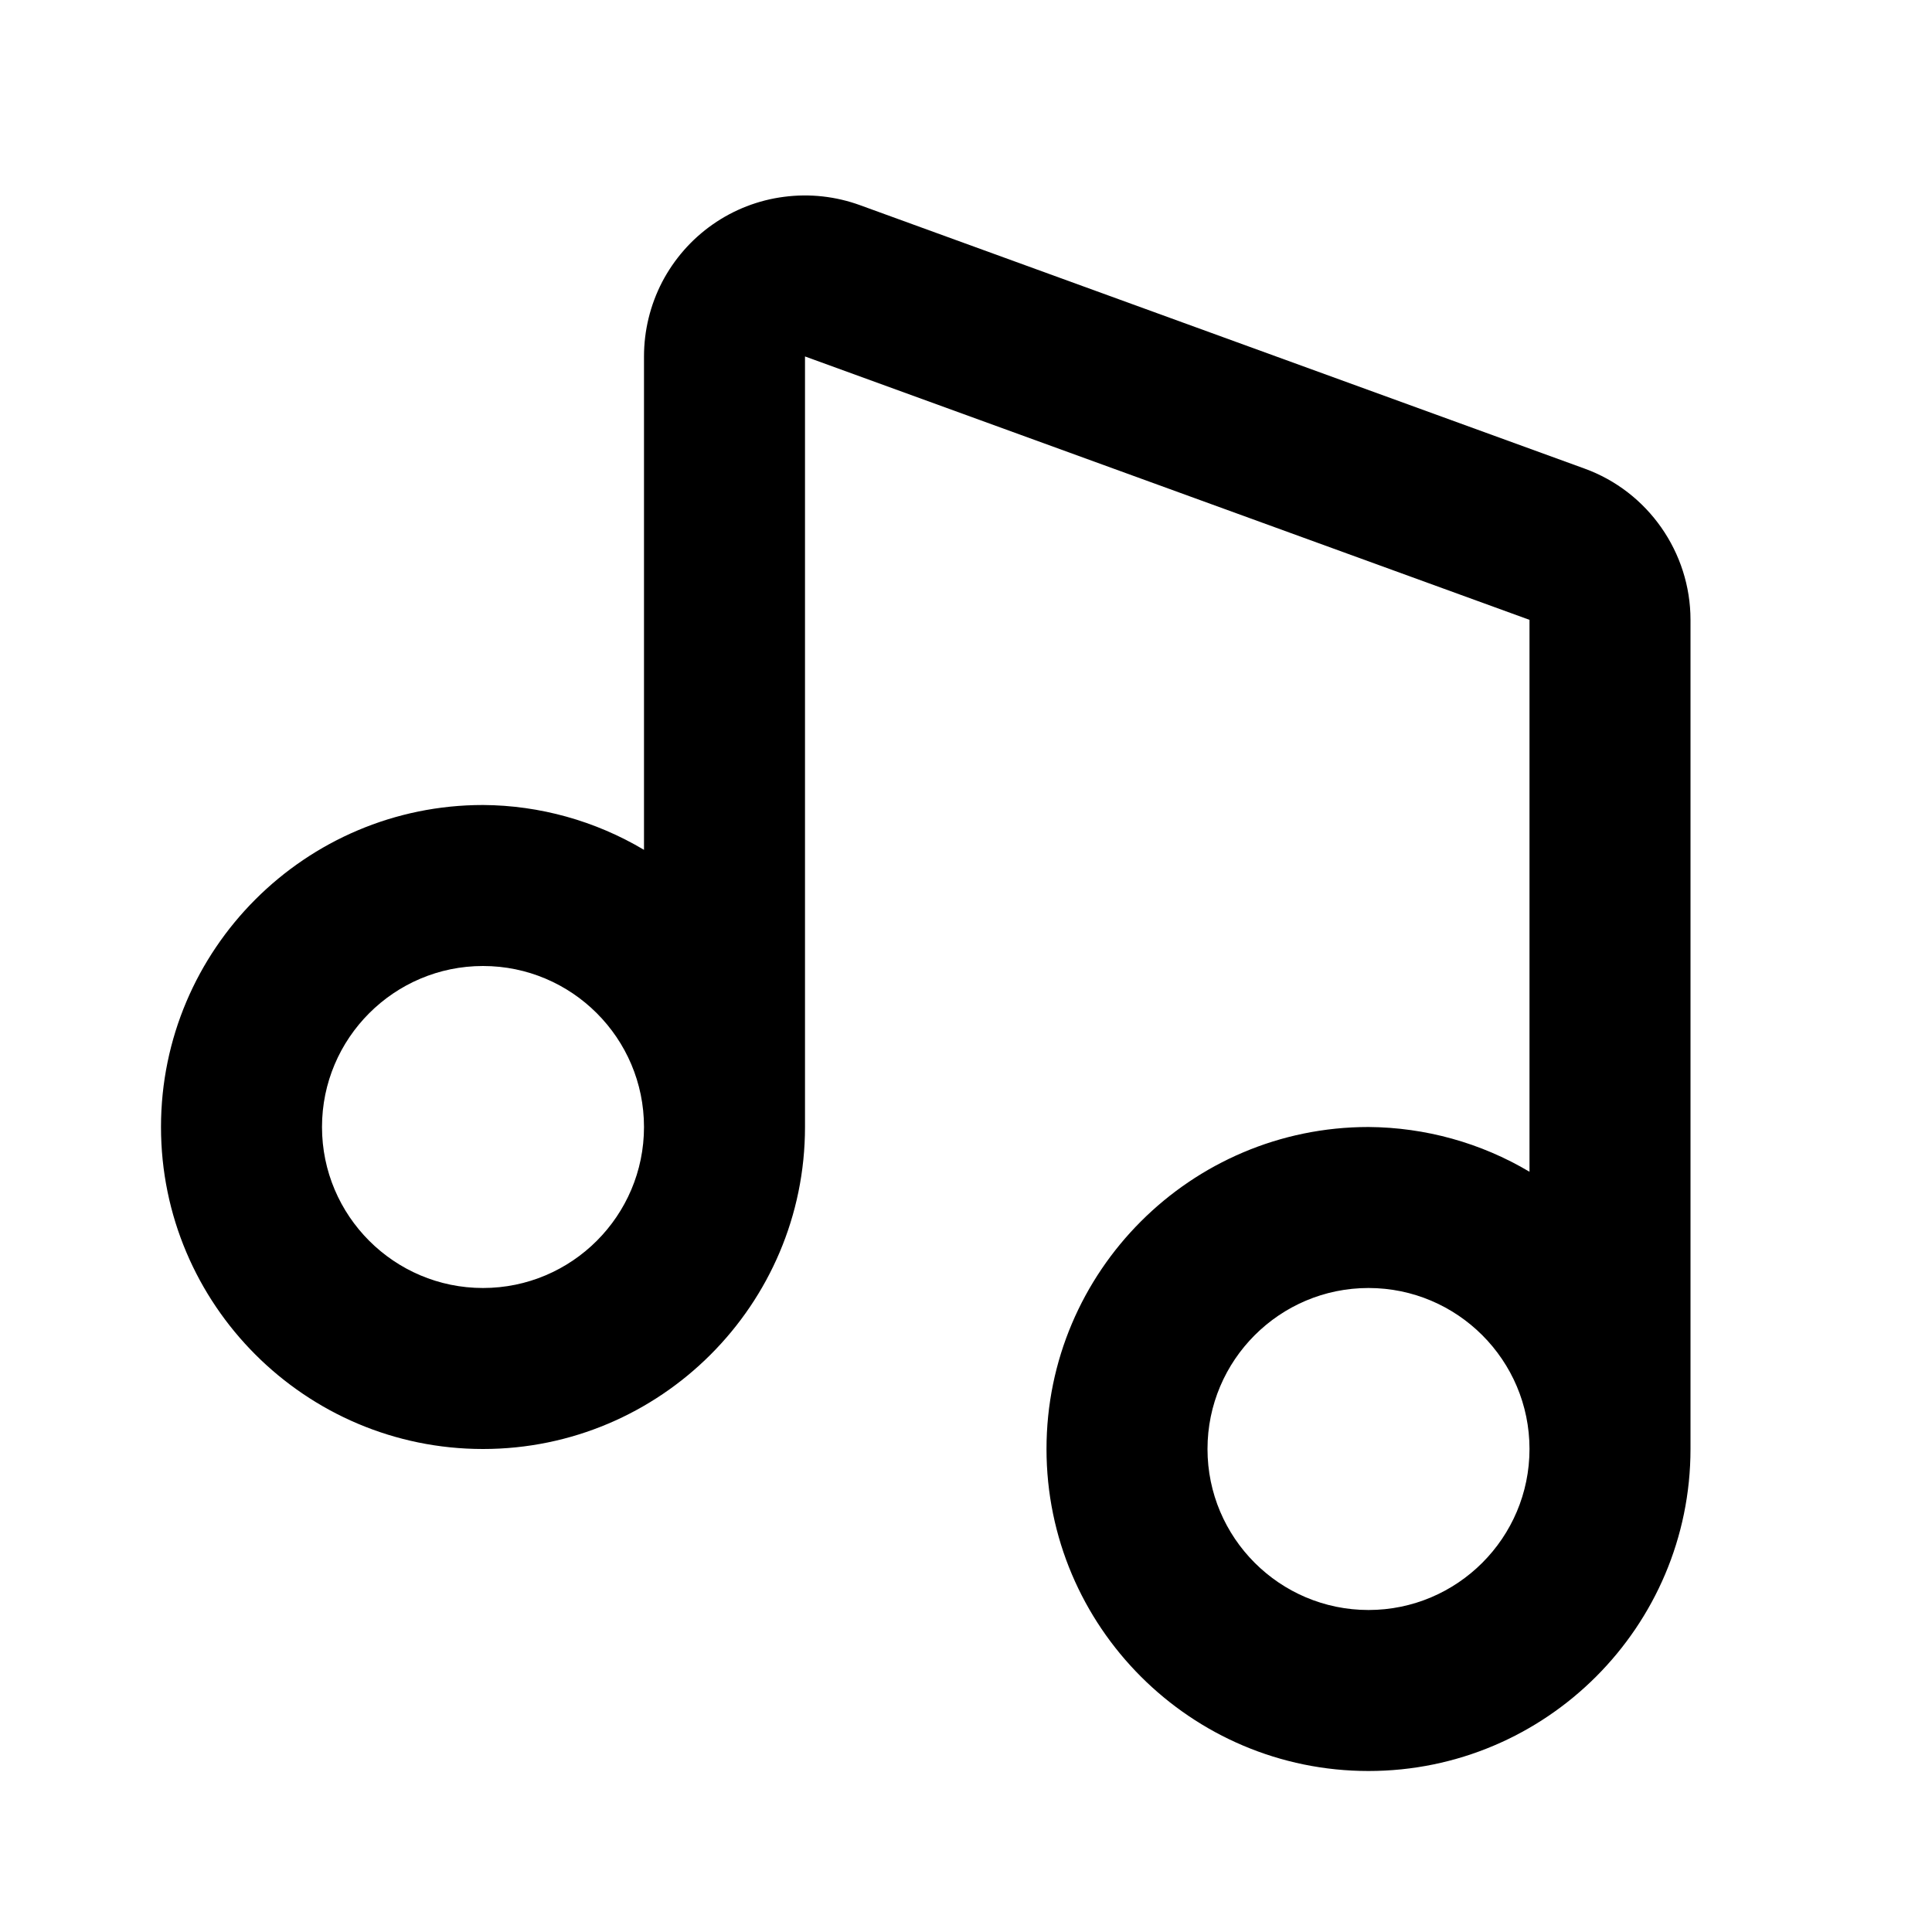 <?xml version="1.0" encoding="UTF-8"?>
<svg xmlns="http://www.w3.org/2000/svg" width="24" height="24" viewBox="0 0 24 24" fill="none">
  <path d="M19.684 5.821L10.684 2.549C10.382 2.439 10.058 2.403 9.739 2.445C9.42 2.486 9.116 2.604 8.852 2.789C8.589 2.973 8.374 3.219 8.225 3.504C8.077 3.79 8 4.107 8 4.428V10.557C7.395 10.197 6.704 10.004 6 10C3.794 10 2 11.794 2 14C2 16.206 3.794 18 6 18C8.206 18 10 16.206 10 14V4.428L19 7.7V14.556C18.395 14.196 17.704 14.005 17 14C14.794 14 13 15.794 13 18C13 20.206 14.794 22 17 22C19.206 22 21 20.206 21 18V7.7C21 6.862 20.471 6.106 19.684 5.821ZM6 16C4.897 16 4 15.103 4 14C4 12.897 4.897 12 6 12C7.103 12 8 12.897 8 14C8 15.103 7.103 16 6 16ZM17 20C15.897 20 15 19.103 15 18C15 16.897 15.897 16 17 16C18.103 16 19 16.897 19 18C19 19.103 18.103 20 17 20Z" fill="black"></path>
</svg>
